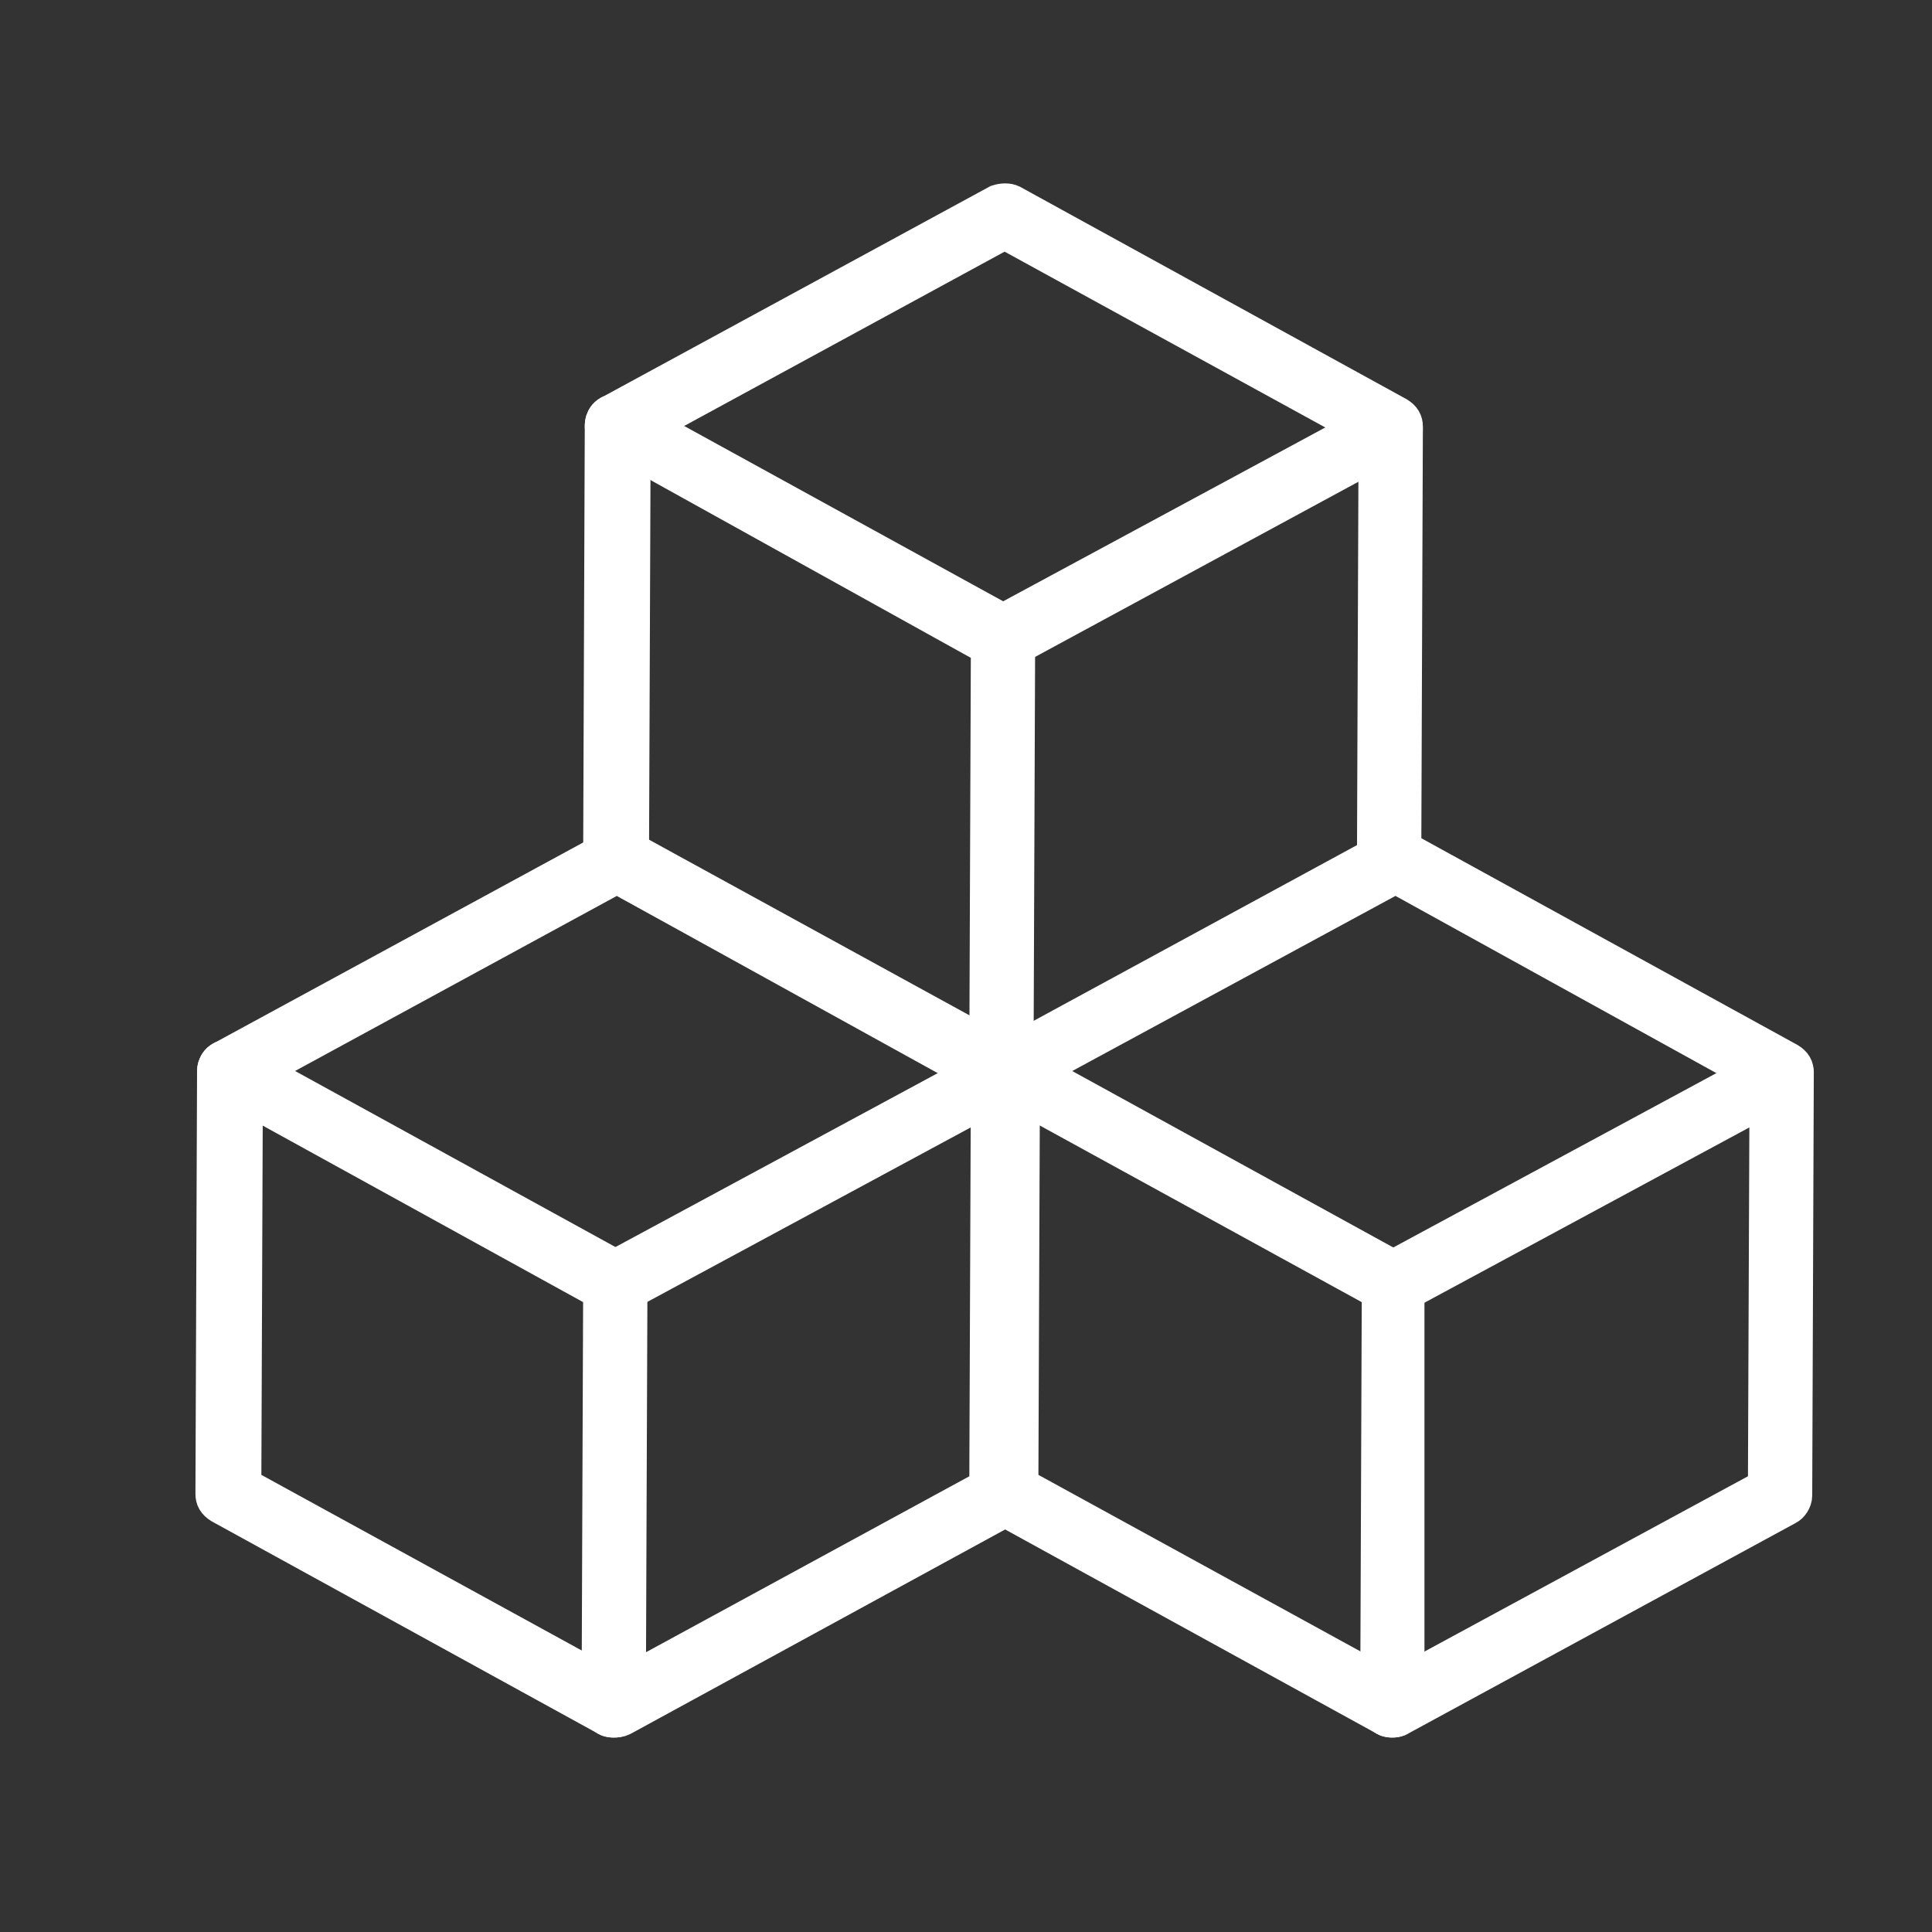 <?xml version="1.0" encoding="UTF-8"?>
<svg width="50px" height="50px" viewBox="0 0 50 50" version="1.1" xmlns="http://www.w3.org/2000/svg" xmlns:xlink="http://www.w3.org/1999/xlink">
    <rect x="0" y="0" width="50" height="50" fill="#333333" stroke="none"/>
    <!-- Generator: Sketch 51.3 (57544) - http://www.bohemiancoding.com/sketch -->
    <title>icon_taxonomyCTA_rev</title>
    <desc>Created with Sketch.</desc>
    <defs></defs>
    <g id="Assets" stroke="none" stroke-width="1" fill="none" fill-rule="evenodd">
        <g transform="translate(-1082, -1049)" fill="#FFFFFF" fill-rule="nonzero" id="Group-35" stroke="#FFFFFF">
            <g transform="translate(1086.974, 1054.143)">
                <path d="M31.101,28.379 C30.977,28.379 30.852,28.3 30.811,28.222 C30.728,28.065 30.769,27.869 30.935,27.79 L40.969,22.376 C41.135,22.298 41.343,22.337 41.426,22.494 C41.508,22.651 41.467,22.847 41.301,22.926 L31.267,28.34 C31.184,28.34 31.143,28.379 31.101,28.379 Z" id="Shape"></path>
                <path d="M31.06,39.324 C31.018,39.324 30.935,39.324 30.894,39.285 L20.901,33.793 C20.777,33.714 20.735,33.636 20.735,33.518 L20.777,22.573 C20.777,22.455 20.86,22.337 20.943,22.298 L30.977,16.845 C31.101,16.806 31.226,16.806 31.308,16.845 L41.301,22.337 C41.426,22.416 41.467,22.494 41.467,22.612 L41.426,33.557 C41.426,33.675 41.343,33.793 41.26,33.832 L31.226,39.285 C31.184,39.324 31.101,39.324 31.06,39.324 Z M21.399,33.322 L31.06,38.618 L40.762,33.361 L40.804,22.808 L31.143,17.473 L21.44,22.73 L21.399,33.322 Z" id="Shape"></path>
                <path d="M31.06,39.324 C31.06,39.324 31.06,39.324 31.06,39.324 C30.852,39.324 30.728,39.167 30.728,39.01 L30.769,28.261 L20.901,22.847 C20.735,22.769 20.694,22.573 20.777,22.416 C20.86,22.259 21.067,22.22 21.233,22.298 L31.226,27.79 C31.35,27.83 31.391,27.947 31.391,28.065 L31.391,39.01 C31.391,39.167 31.226,39.324 31.06,39.324 Z" id="Shape"></path>
                <path d="M20.984,11.666 C20.86,11.666 20.735,11.588 20.694,11.51 C20.611,11.353 20.652,11.156 20.818,11.078 L30.852,5.664 C31.018,5.586 31.226,5.625 31.308,5.782 C31.391,5.939 31.35,6.135 31.184,6.213 L21.191,11.627 C21.108,11.666 21.067,11.666 20.984,11.666 Z" id="Shape"></path>
                <path d="M21.15,22.847 C21.108,22.886 21.026,22.886 20.984,22.886 C20.943,22.886 20.86,22.886 20.818,22.847 L10.784,17.355 C10.66,17.276 10.618,17.198 10.618,17.08 L10.66,5.86 C10.66,5.743 10.743,5.625 10.826,5.586 L20.86,0.133 C20.984,0.093 21.108,0.093 21.191,0.133 L31.184,5.625 C31.308,5.703 31.35,5.782 31.35,5.9 L31.308,17.12 C31.308,17.237 31.226,17.355 31.143,17.394 M30.645,16.923 L30.686,6.096 L21.026,0.8 L11.365,6.056 L11.323,16.884 L20.984,22.18" id="Shape"></path>
                <path d="M20.943,22.651 C20.943,22.651 20.943,22.651 20.943,22.651 C20.735,22.651 20.611,22.494 20.611,22.337 L20.652,11.588 L10.826,6.135 C10.66,6.056 10.618,5.86 10.701,5.703 C10.784,5.546 10.991,5.507 11.157,5.586 L21.15,11.078 C21.274,11.156 21.316,11.235 21.316,11.353 L21.274,22.298 C21.316,22.494 21.15,22.651 20.943,22.651 Z" id="Shape"></path>
                <path d="M10.95,28.379 C10.826,28.379 10.701,28.3 10.66,28.222 C10.577,28.065 10.618,27.869 10.784,27.79 L20.818,22.376 C20.984,22.298 21.191,22.337 21.274,22.494 C21.357,22.651 21.316,22.847 21.15,22.926 L11.116,28.34 C11.074,28.34 11.033,28.379 10.95,28.379 Z" id="Shape"></path>
                <path d="M10.908,39.324 C10.867,39.324 10.784,39.324 10.743,39.285 L0.75,33.793 C0.626,33.714 0.584,33.636 0.584,33.518 L0.626,22.573 C0.626,22.455 0.708,22.337 0.791,22.298 L10.826,16.845 C10.95,16.806 11.074,16.806 11.157,16.845 L21.15,22.337 C21.274,22.416 21.316,22.494 21.316,22.612 L21.274,33.557 C21.274,33.675 21.191,33.793 21.108,33.832 L11.116,39.285 C11.033,39.324 10.991,39.324 10.908,39.324 Z M1.289,33.322 L10.95,38.618 L20.611,33.361 L20.652,22.808 L10.991,17.473 L1.33,22.73 L1.289,33.322 Z" id="Shape"></path>
                <path d="M10.908,39.324 C10.908,39.324 10.908,39.324 10.908,39.324 C10.701,39.324 10.577,39.167 10.577,39.01 L10.618,28.261 L0.791,22.847 C0.626,22.769 0.584,22.573 0.667,22.416 C0.75,22.259 0.957,22.22 1.123,22.298 L11.116,27.79 C11.24,27.83 11.282,27.947 11.282,28.065 L11.24,39.01 C11.282,39.167 11.116,39.324 10.908,39.324 Z" id="Shape"></path>
            </g>
        </g>
    </g>
</svg>